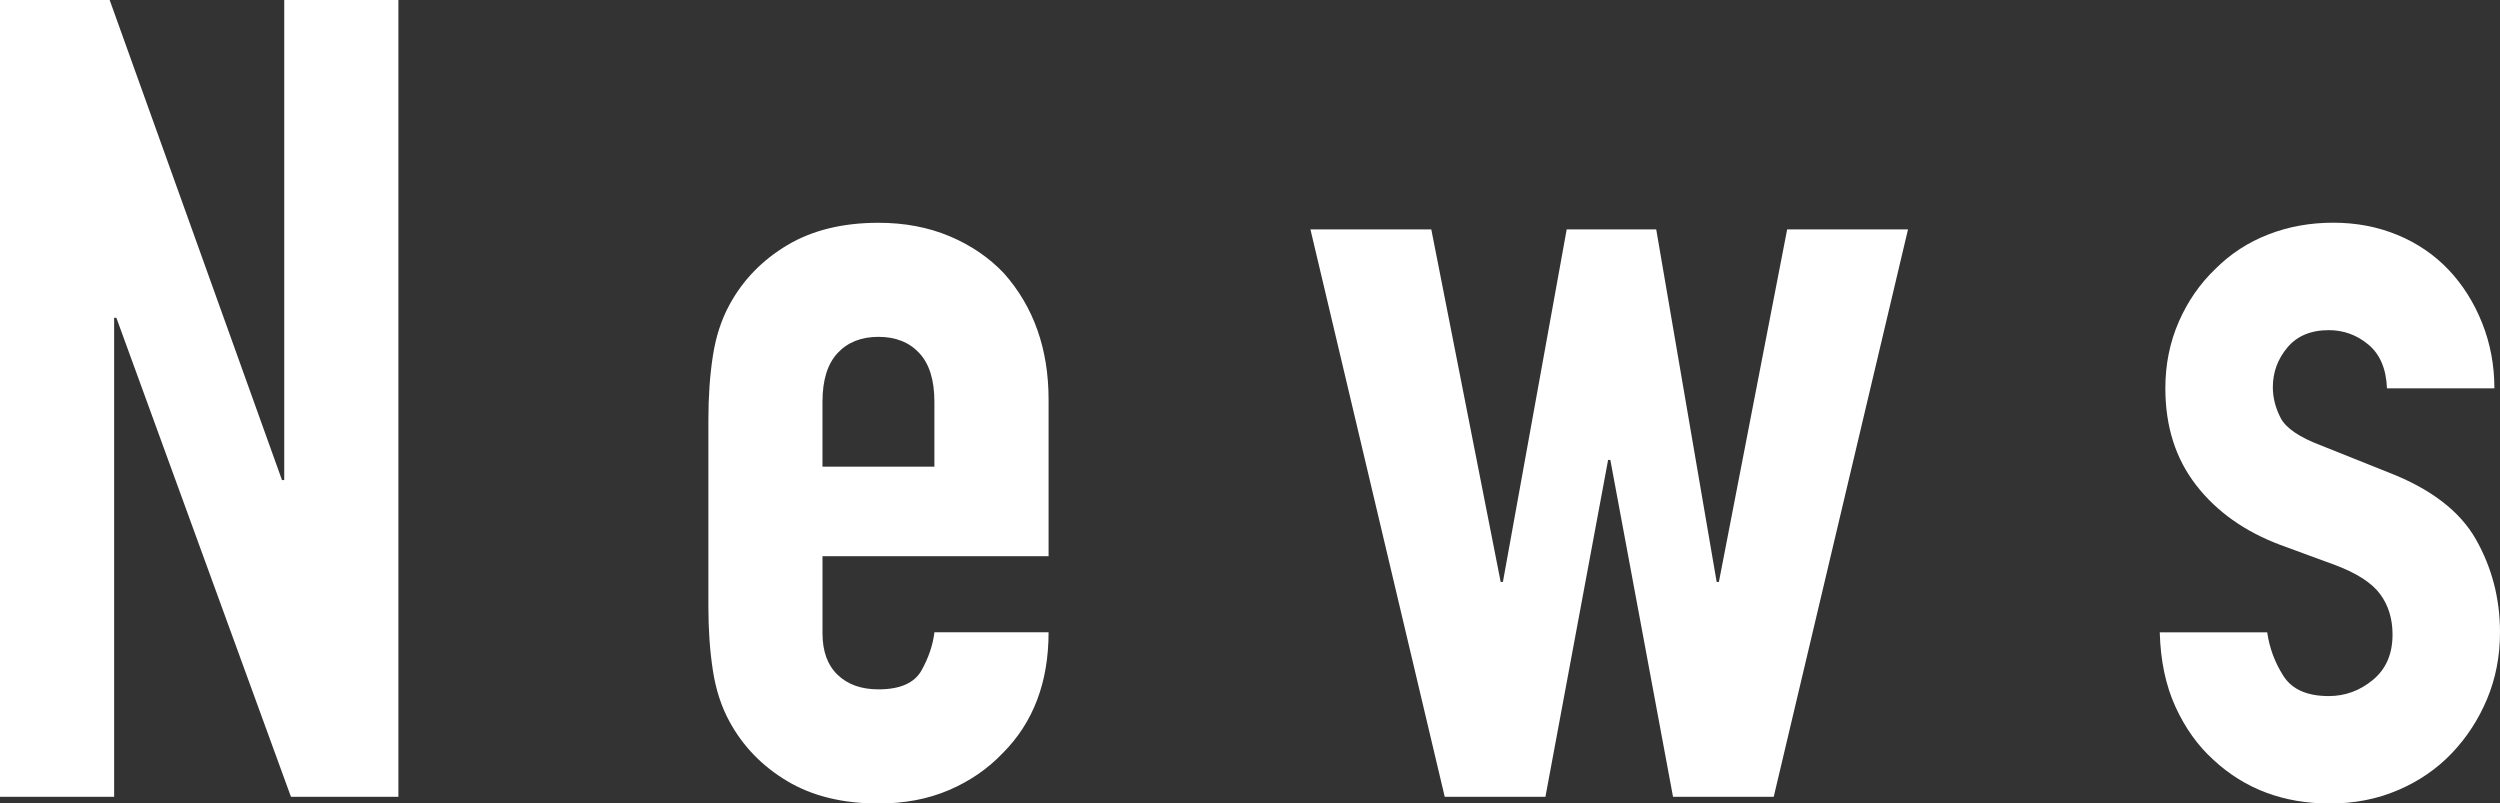 <?xml version="1.0" encoding="UTF-8"?><svg id="b" xmlns="http://www.w3.org/2000/svg" width="119.462" height="38.395" viewBox="0 0 119.462 38.395"><rect x="0" y="0" width="119.462" height="38.395" fill="#333333" stroke="none"/><g id="c"><path d="M0,38.074V0h5.24l8.235,22.941h.107V0h5.455v38.074h-5.134L5.561,15.187h-.107v22.887H0Z" fill="#fff"/><path d="M50.105,26.577h-10.802v3.69c0,.855.241,1.516.722,1.979.481.463,1.131.695,1.952.695,1.033,0,1.719-.302,2.059-.909.338-.606.543-1.212.615-1.818h5.455c0,2.389-.731,4.314-2.192,5.775-.713.749-1.569,1.337-2.567,1.765-.999.428-2.122.642-3.369.642-1.711,0-3.165-.356-4.358-1.069-1.195-.713-2.112-1.658-2.754-2.834-.393-.712-.66-1.532-.802-2.459-.143-.927-.214-1.943-.214-3.048v-8.93c0-1.104.071-2.121.214-3.048.142-.926.41-1.746.802-2.459.642-1.177,1.559-2.121,2.754-2.834,1.194-.712,2.647-1.069,4.358-1.069,1.247,0,2.379.214,3.396.642s1.88,1.016,2.593,1.765c1.426,1.604,2.139,3.619,2.139,6.043v7.486ZM39.303,22.299h5.347v-3.102c0-1.034-.24-1.809-.722-2.326-.481-.517-1.132-.775-1.952-.775s-1.471.259-1.952.775c-.481.517-.722,1.292-.722,2.326v3.102Z" fill="#fff"/><path d="M91.174,10.962l-6.417,27.112h-4.812l-2.995-16.096h-.107l-2.995,16.096h-4.812l-6.417-27.112h5.775l3.315,16.845h.107l3.048-16.845h4.278l2.888,16.845h.107l3.262-16.845h5.775Z" fill="#fff"/><path d="M114.061,18.556c-.036-.926-.33-1.622-.882-2.085-.553-.463-1.186-.695-1.898-.695-.855,0-1.516.277-1.979.829-.463.553-.695,1.186-.695,1.898,0,.5.125.989.374,1.471.249.481.891.918,1.925,1.31l3.208,1.283c2.032.785,3.431,1.854,4.198,3.208.766,1.355,1.15,2.834,1.15,4.438,0,1.142-.206,2.202-.615,3.182-.41.981-.972,1.845-1.685,2.594-.713.749-1.569,1.337-2.567,1.765s-2.085.642-3.262.642c-2.211,0-4.064-.695-5.562-2.085-.749-.677-1.355-1.524-1.818-2.54-.464-1.016-.714-2.201-.749-3.556h5.134c.107.749.365,1.444.775,2.085.409.642,1.131.962,2.166.962.784,0,1.488-.258,2.112-.775.624-.516.936-1.238.936-2.166,0-.749-.196-1.39-.588-1.925-.393-.535-1.105-.998-2.139-1.39l-2.621-.962c-1.711-.642-3.057-1.595-4.037-2.861-.981-1.265-1.471-2.808-1.471-4.626,0-1.14.214-2.201.642-3.182.428-.98,1.016-1.827,1.765-2.54.713-.713,1.551-1.257,2.514-1.631.962-.375,1.996-.562,3.102-.562s2.129.196,3.075.588c.944.393,1.755.945,2.433,1.658.677.713,1.211,1.56,1.604,2.54.392.981.588,2.023.588,3.128h-5.134Z" fill="#fff"/></g></svg>